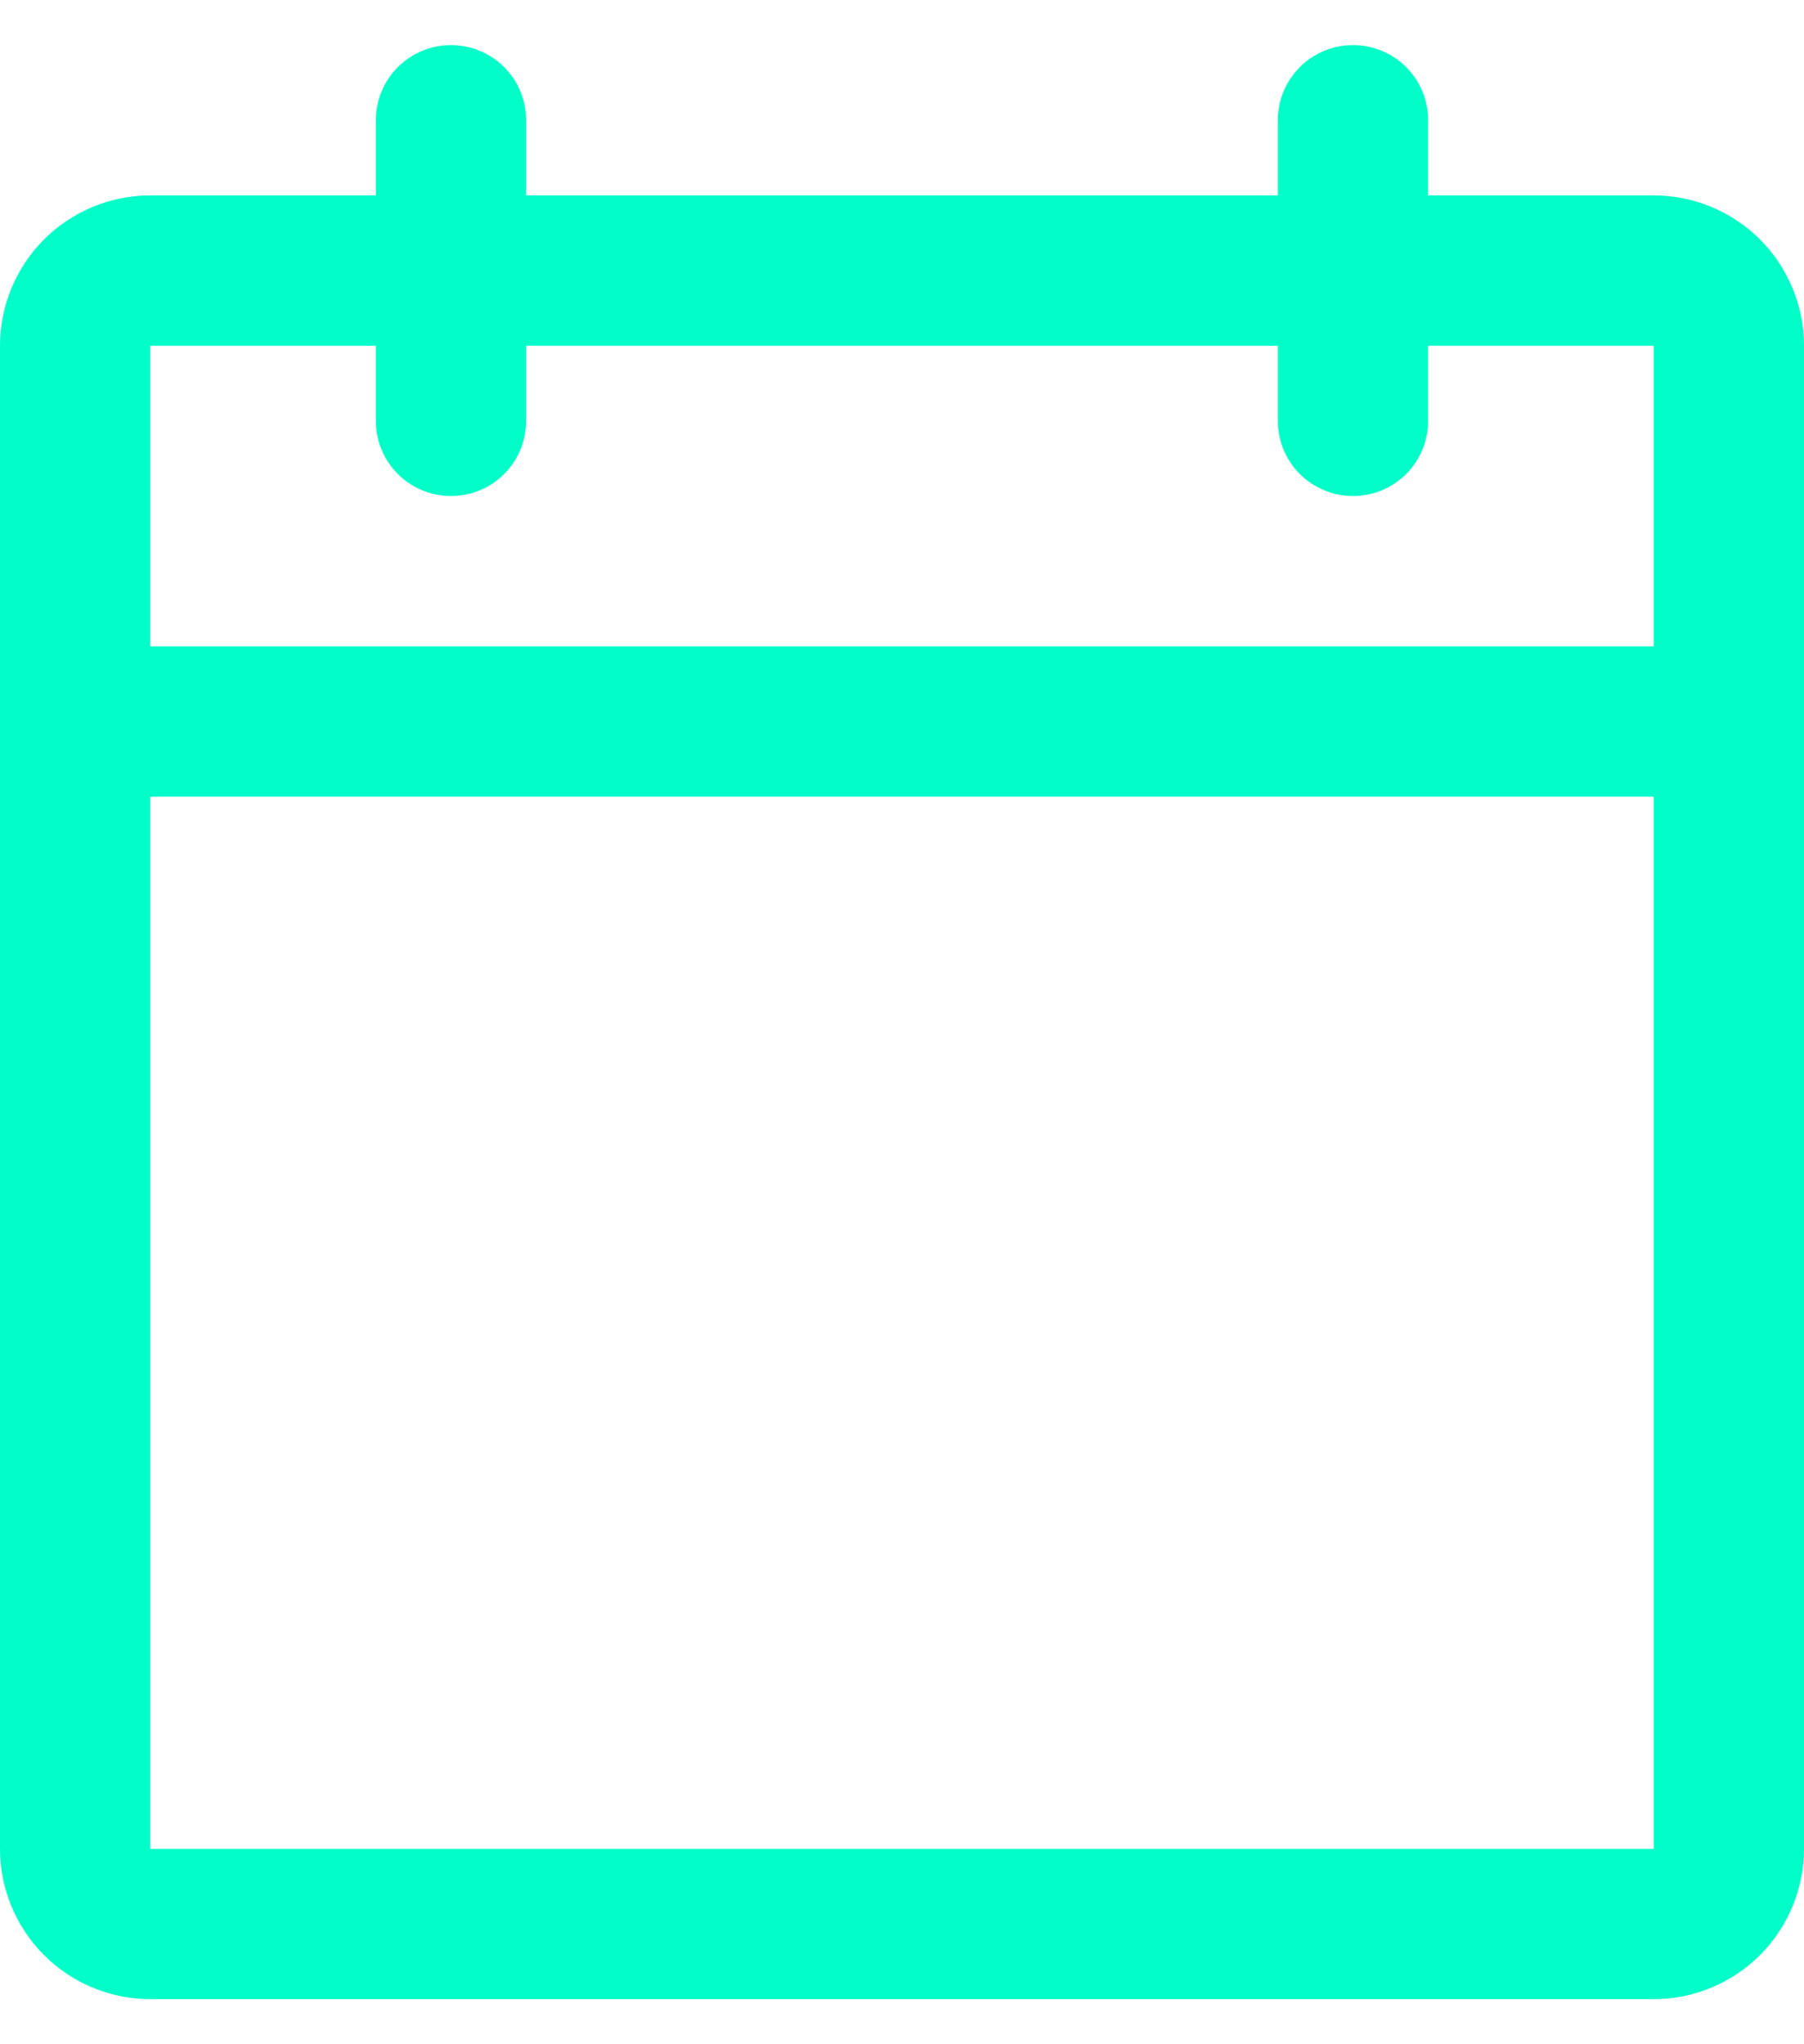 <svg width="15" height="17" viewBox="0 0 15 17" fill="none" xmlns="http://www.w3.org/2000/svg">
<path d="M13.75 1.625H11.875V1C11.875 0.834 11.809 0.675 11.692 0.558C11.575 0.441 11.416 0.375 11.25 0.375C11.084 0.375 10.925 0.441 10.808 0.558C10.691 0.675 10.625 0.834 10.625 1V1.625H4.375V1C4.375 0.834 4.309 0.675 4.192 0.558C4.075 0.441 3.916 0.375 3.75 0.375C3.584 0.375 3.425 0.441 3.308 0.558C3.191 0.675 3.125 0.834 3.125 1V1.625H1.25C0.918 1.625 0.601 1.757 0.366 1.991C0.132 2.226 0 2.543 0 2.875V15.375C0 15.707 0.132 16.024 0.366 16.259C0.601 16.493 0.918 16.625 1.25 16.625H13.75C14.082 16.625 14.399 16.493 14.634 16.259C14.868 16.024 15 15.707 15 15.375V2.875C15 2.543 14.868 2.226 14.634 1.991C14.399 1.757 14.082 1.625 13.75 1.625ZM3.125 2.875V3.5C3.125 3.666 3.191 3.825 3.308 3.942C3.425 4.059 3.584 4.125 3.75 4.125C3.916 4.125 4.075 4.059 4.192 3.942C4.309 3.825 4.375 3.666 4.375 3.5V2.875H10.625V3.5C10.625 3.666 10.691 3.825 10.808 3.942C10.925 4.059 11.084 4.125 11.25 4.125C11.416 4.125 11.575 4.059 11.692 3.942C11.809 3.825 11.875 3.666 11.875 3.5V2.875H13.75V5.375H1.25V2.875H3.125ZM13.75 15.375H1.25V6.625H13.75V15.375Z" fill="#00FFC8"/>
</svg>
